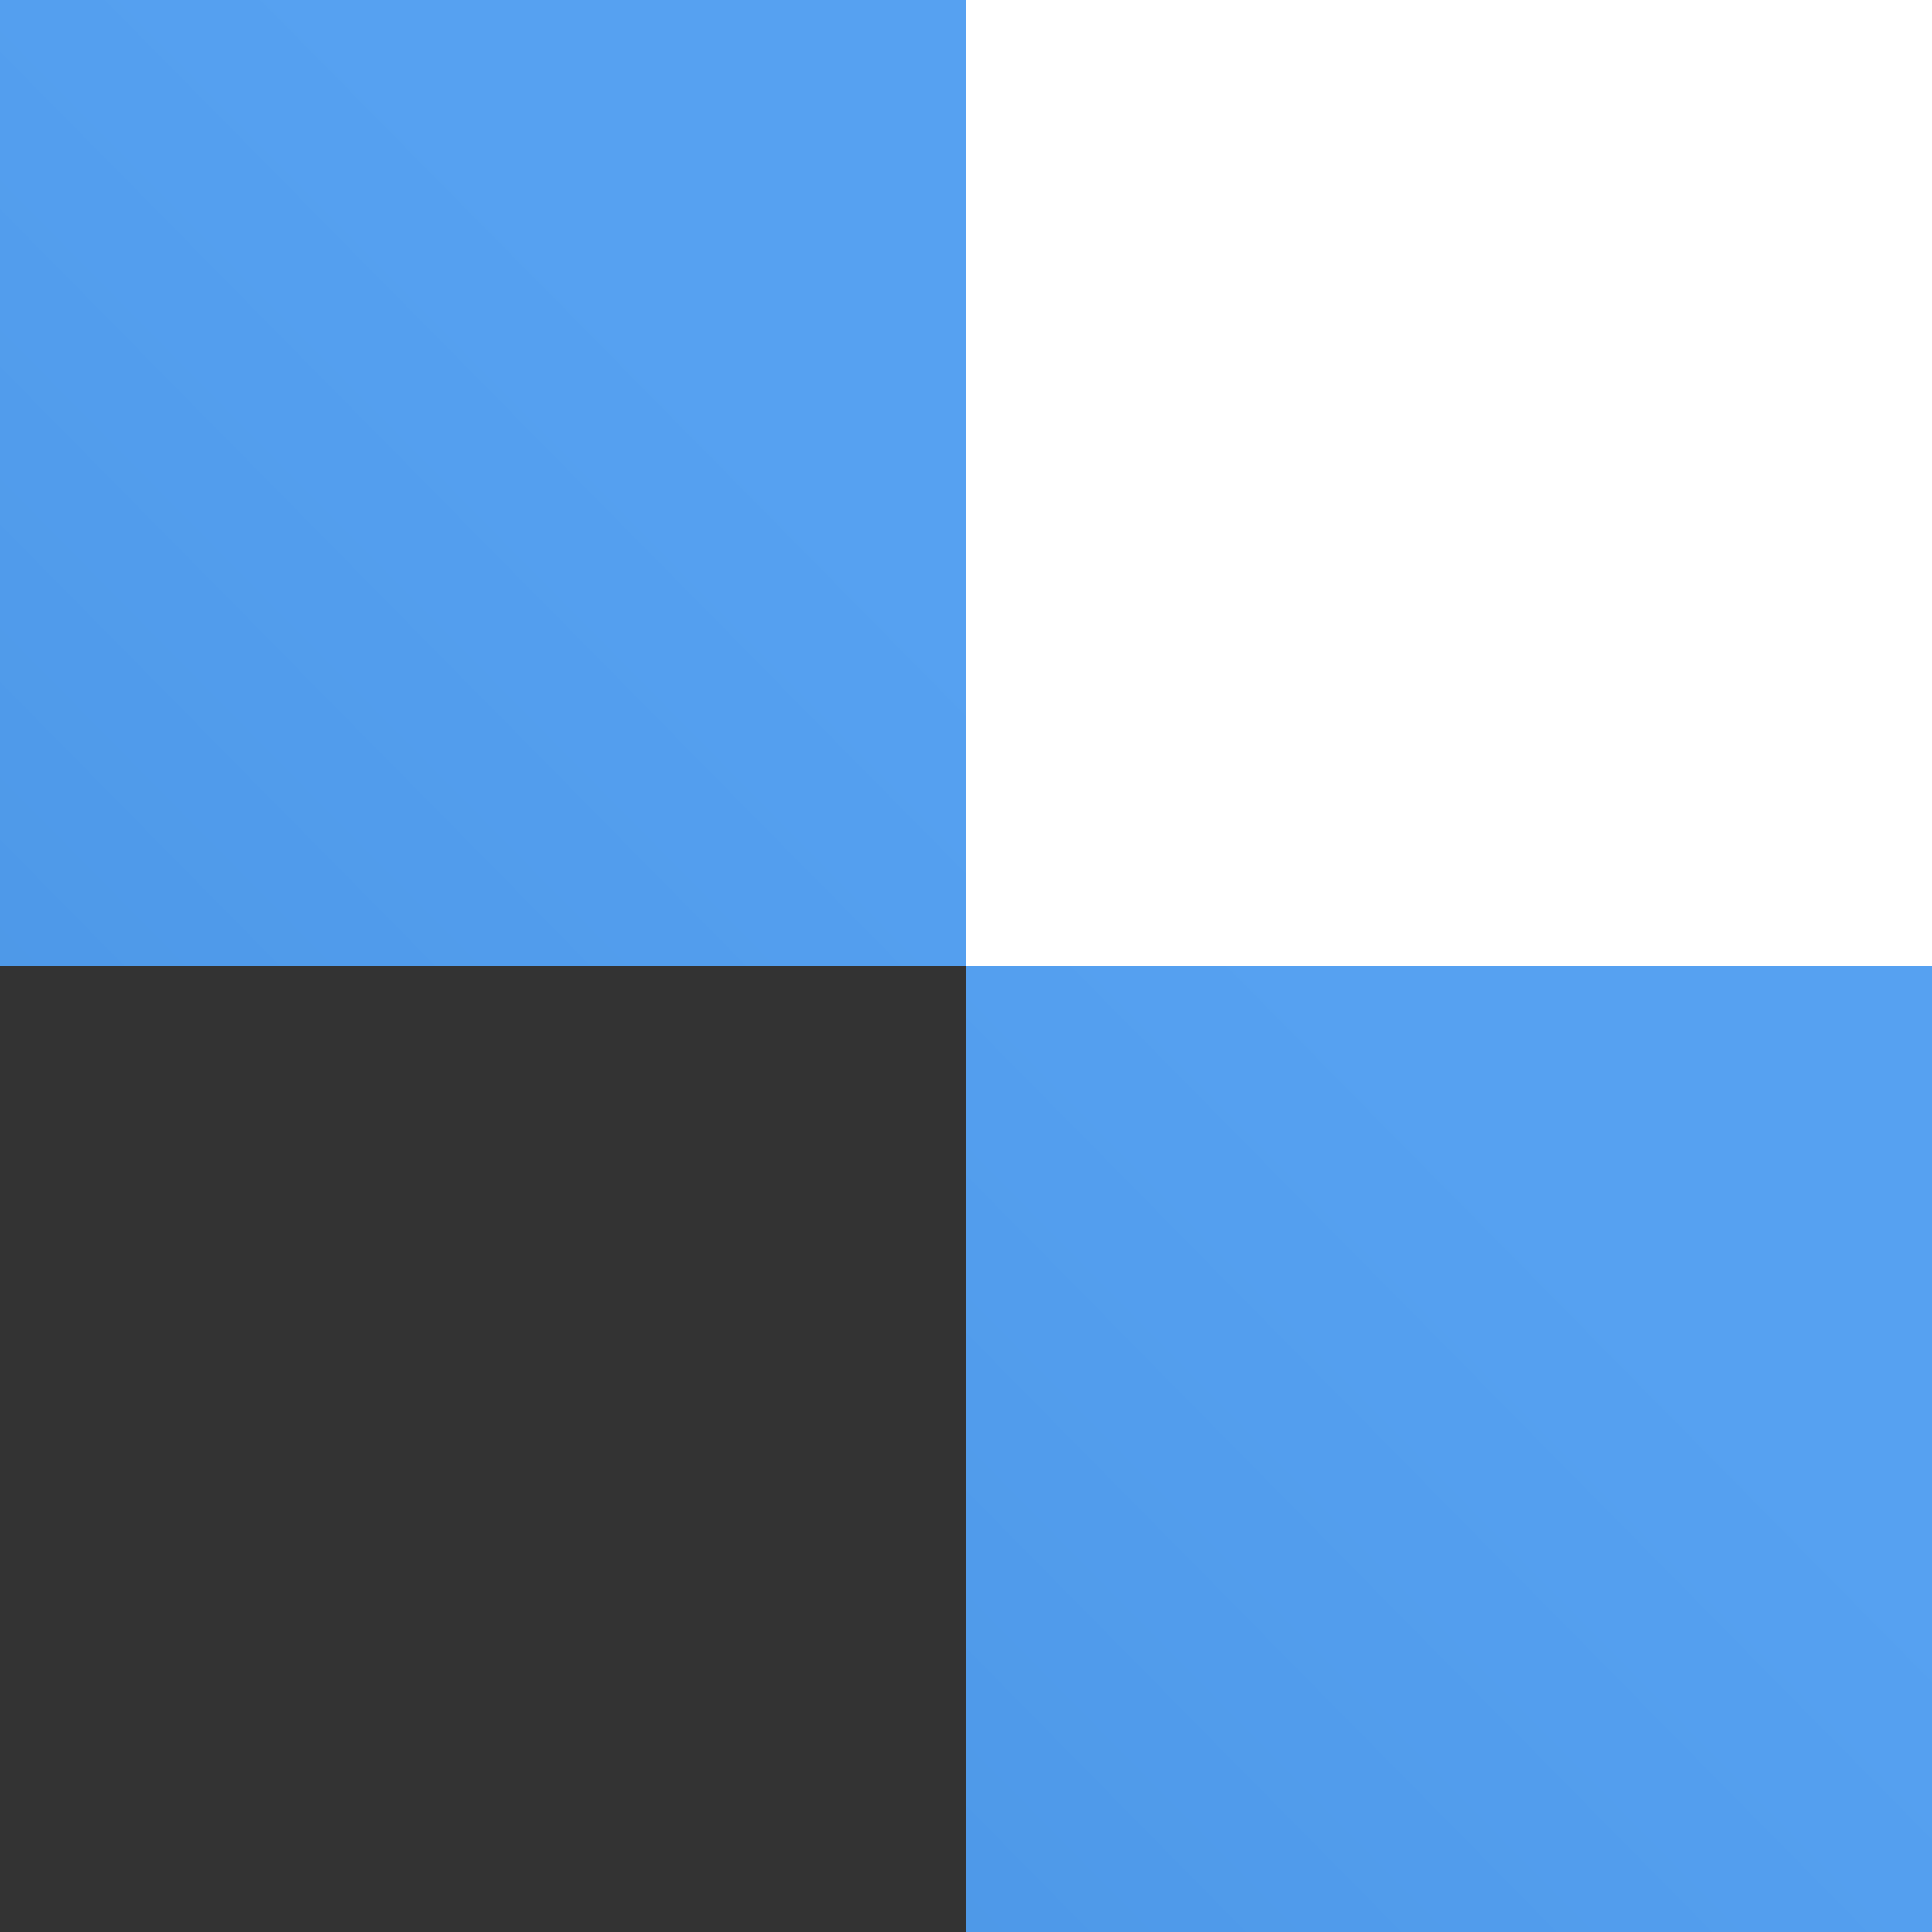 <svg width="96" height="96" viewBox="0 0 96 96" fill="none" xmlns="http://www.w3.org/2000/svg">
  <rect x="0" y="0" width="96" height="96" fill="#333333" stroke="none"/>
  <rect width="48" height="48" transform="matrix(1 0 0 -1 48 48)" fill="white"/>
  <rect width="48" height="48" transform="matrix(1 0 0 -1 48 96)" fill="url(#paint0_linear_0_1)"/>
  <rect width="48" height="48" transform="matrix(1 0 0 -1 0 48)" fill="url(#paint1_linear_0_1)"/>
  <defs>
    <linearGradient id="paint0_linear_0_1" x1="-33.5" y1="-42" x2="37" y2="27.5" gradientUnits="userSpaceOnUse">
      <stop stop-color="#448FDE"/>
      <stop offset="1" stop-color="#56A1F1"/>
    </linearGradient>
    <linearGradient id="paint1_linear_0_1" x1="-33.5" y1="-42" x2="37" y2="27.5" gradientUnits="userSpaceOnUse">
      <stop stop-color="#448FDE"/>
      <stop offset="1" stop-color="#56A1F1"/>
    </linearGradient>
  </defs>
</svg>
